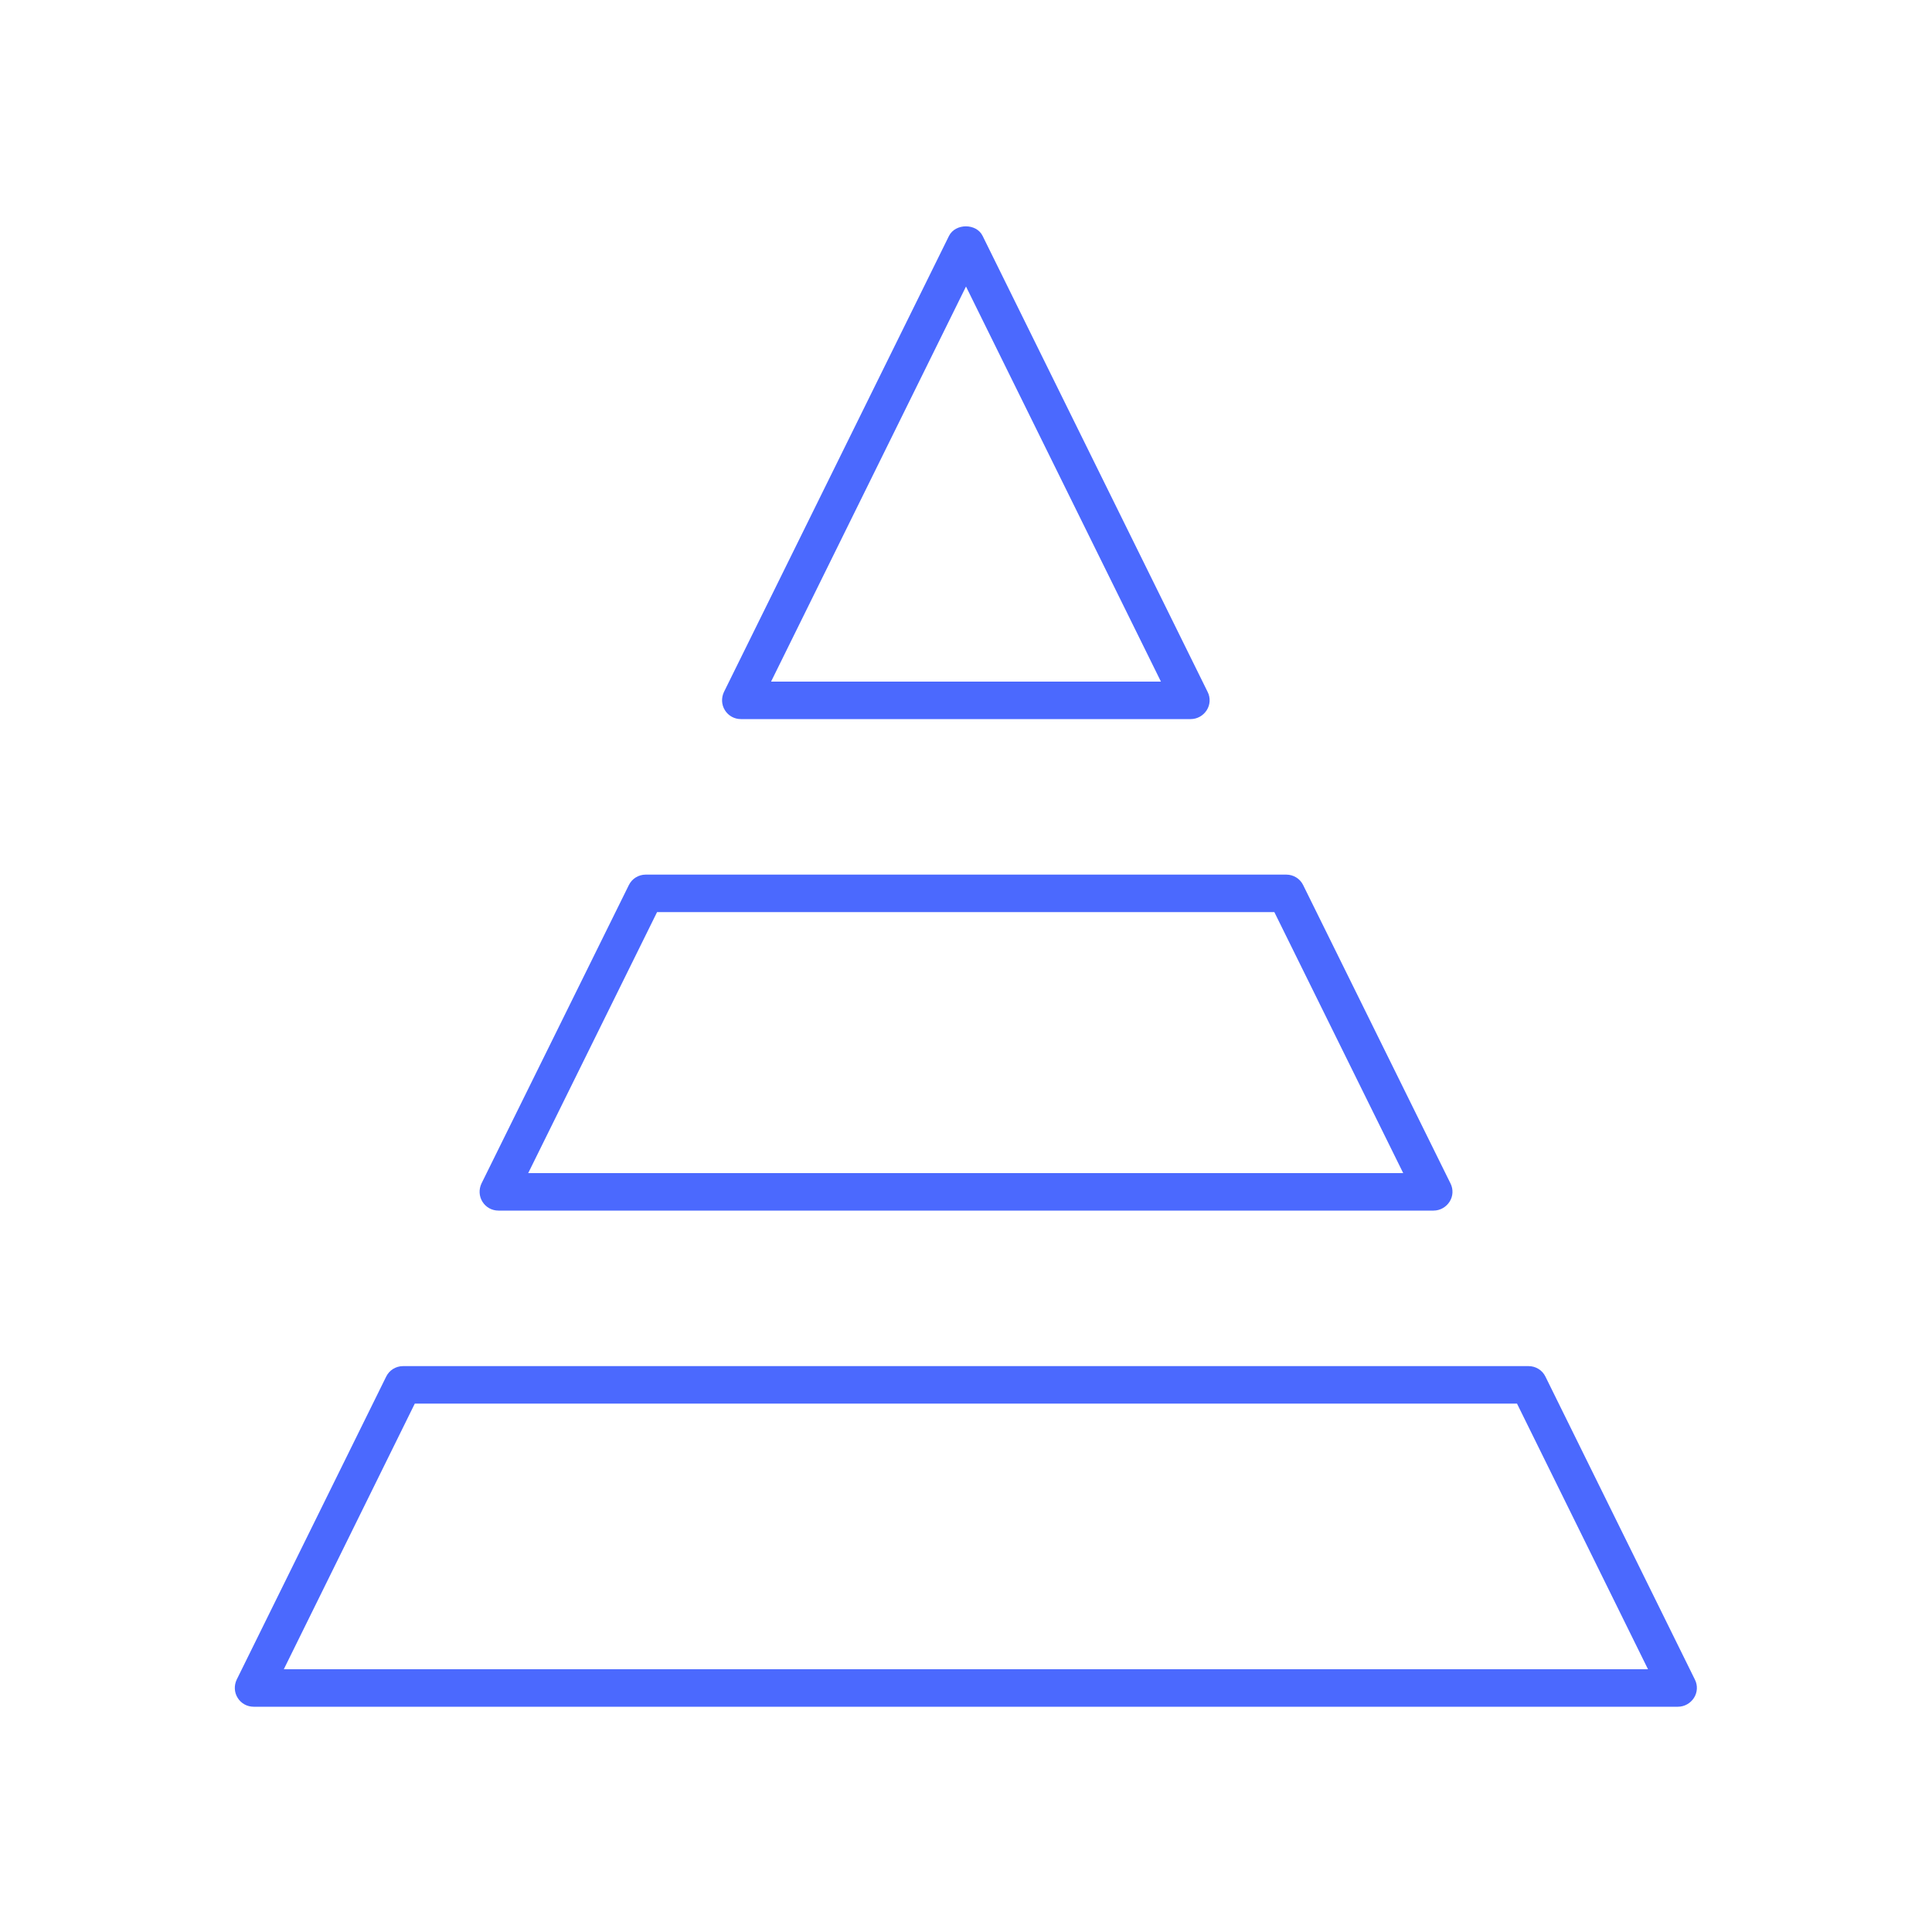 <?xml version="1.0" encoding="UTF-8"?><svg id="Layer_1" xmlns="http://www.w3.org/2000/svg" viewBox="0 0 100 100"><defs><style>.cls-1{fill:#4b69fe;}</style></defs><path class="cls-1" d="m74.2,62.66H25.8c-.34,0-.65-.17-.83-.46s-.19-.64-.05-.94l7.63-15.45c.16-.33.5-.54.87-.54h33.16c.37,0,.71.21.87.54l7.63,15.45c.15.3.13.66-.05.94s-.49.46-.83.46Zm-46.85-1.94h45.28l-6.67-13.51h-31.95l-6.67,13.51Z"/><path class="cls-1" d="m61.65,37.22h-23.3c-.34,0-.65-.17-.83-.46s-.19-.64-.05-.94l11.65-23.61c.33-.66,1.42-.66,1.74,0l11.65,23.61c.15.3.13.66-.05.94s-.49.46-.83.46Zm-21.74-1.94h20.18l-10.09-20.45-10.09,20.45Z"/><path class="cls-1" d="m86.87,88.34H13.13c-.34,0-.65-.17-.83-.46s-.19-.64-.05-.94l7.74-15.69c.16-.33.5-.54.87-.54h58.26c.37,0,.71.21.87.54l7.74,15.69c.15.3.13.66-.05.94s-.49.46-.83.46Zm-72.19-1.94h70.62l-6.78-13.75H21.47l-6.78,13.75Z"/></svg>